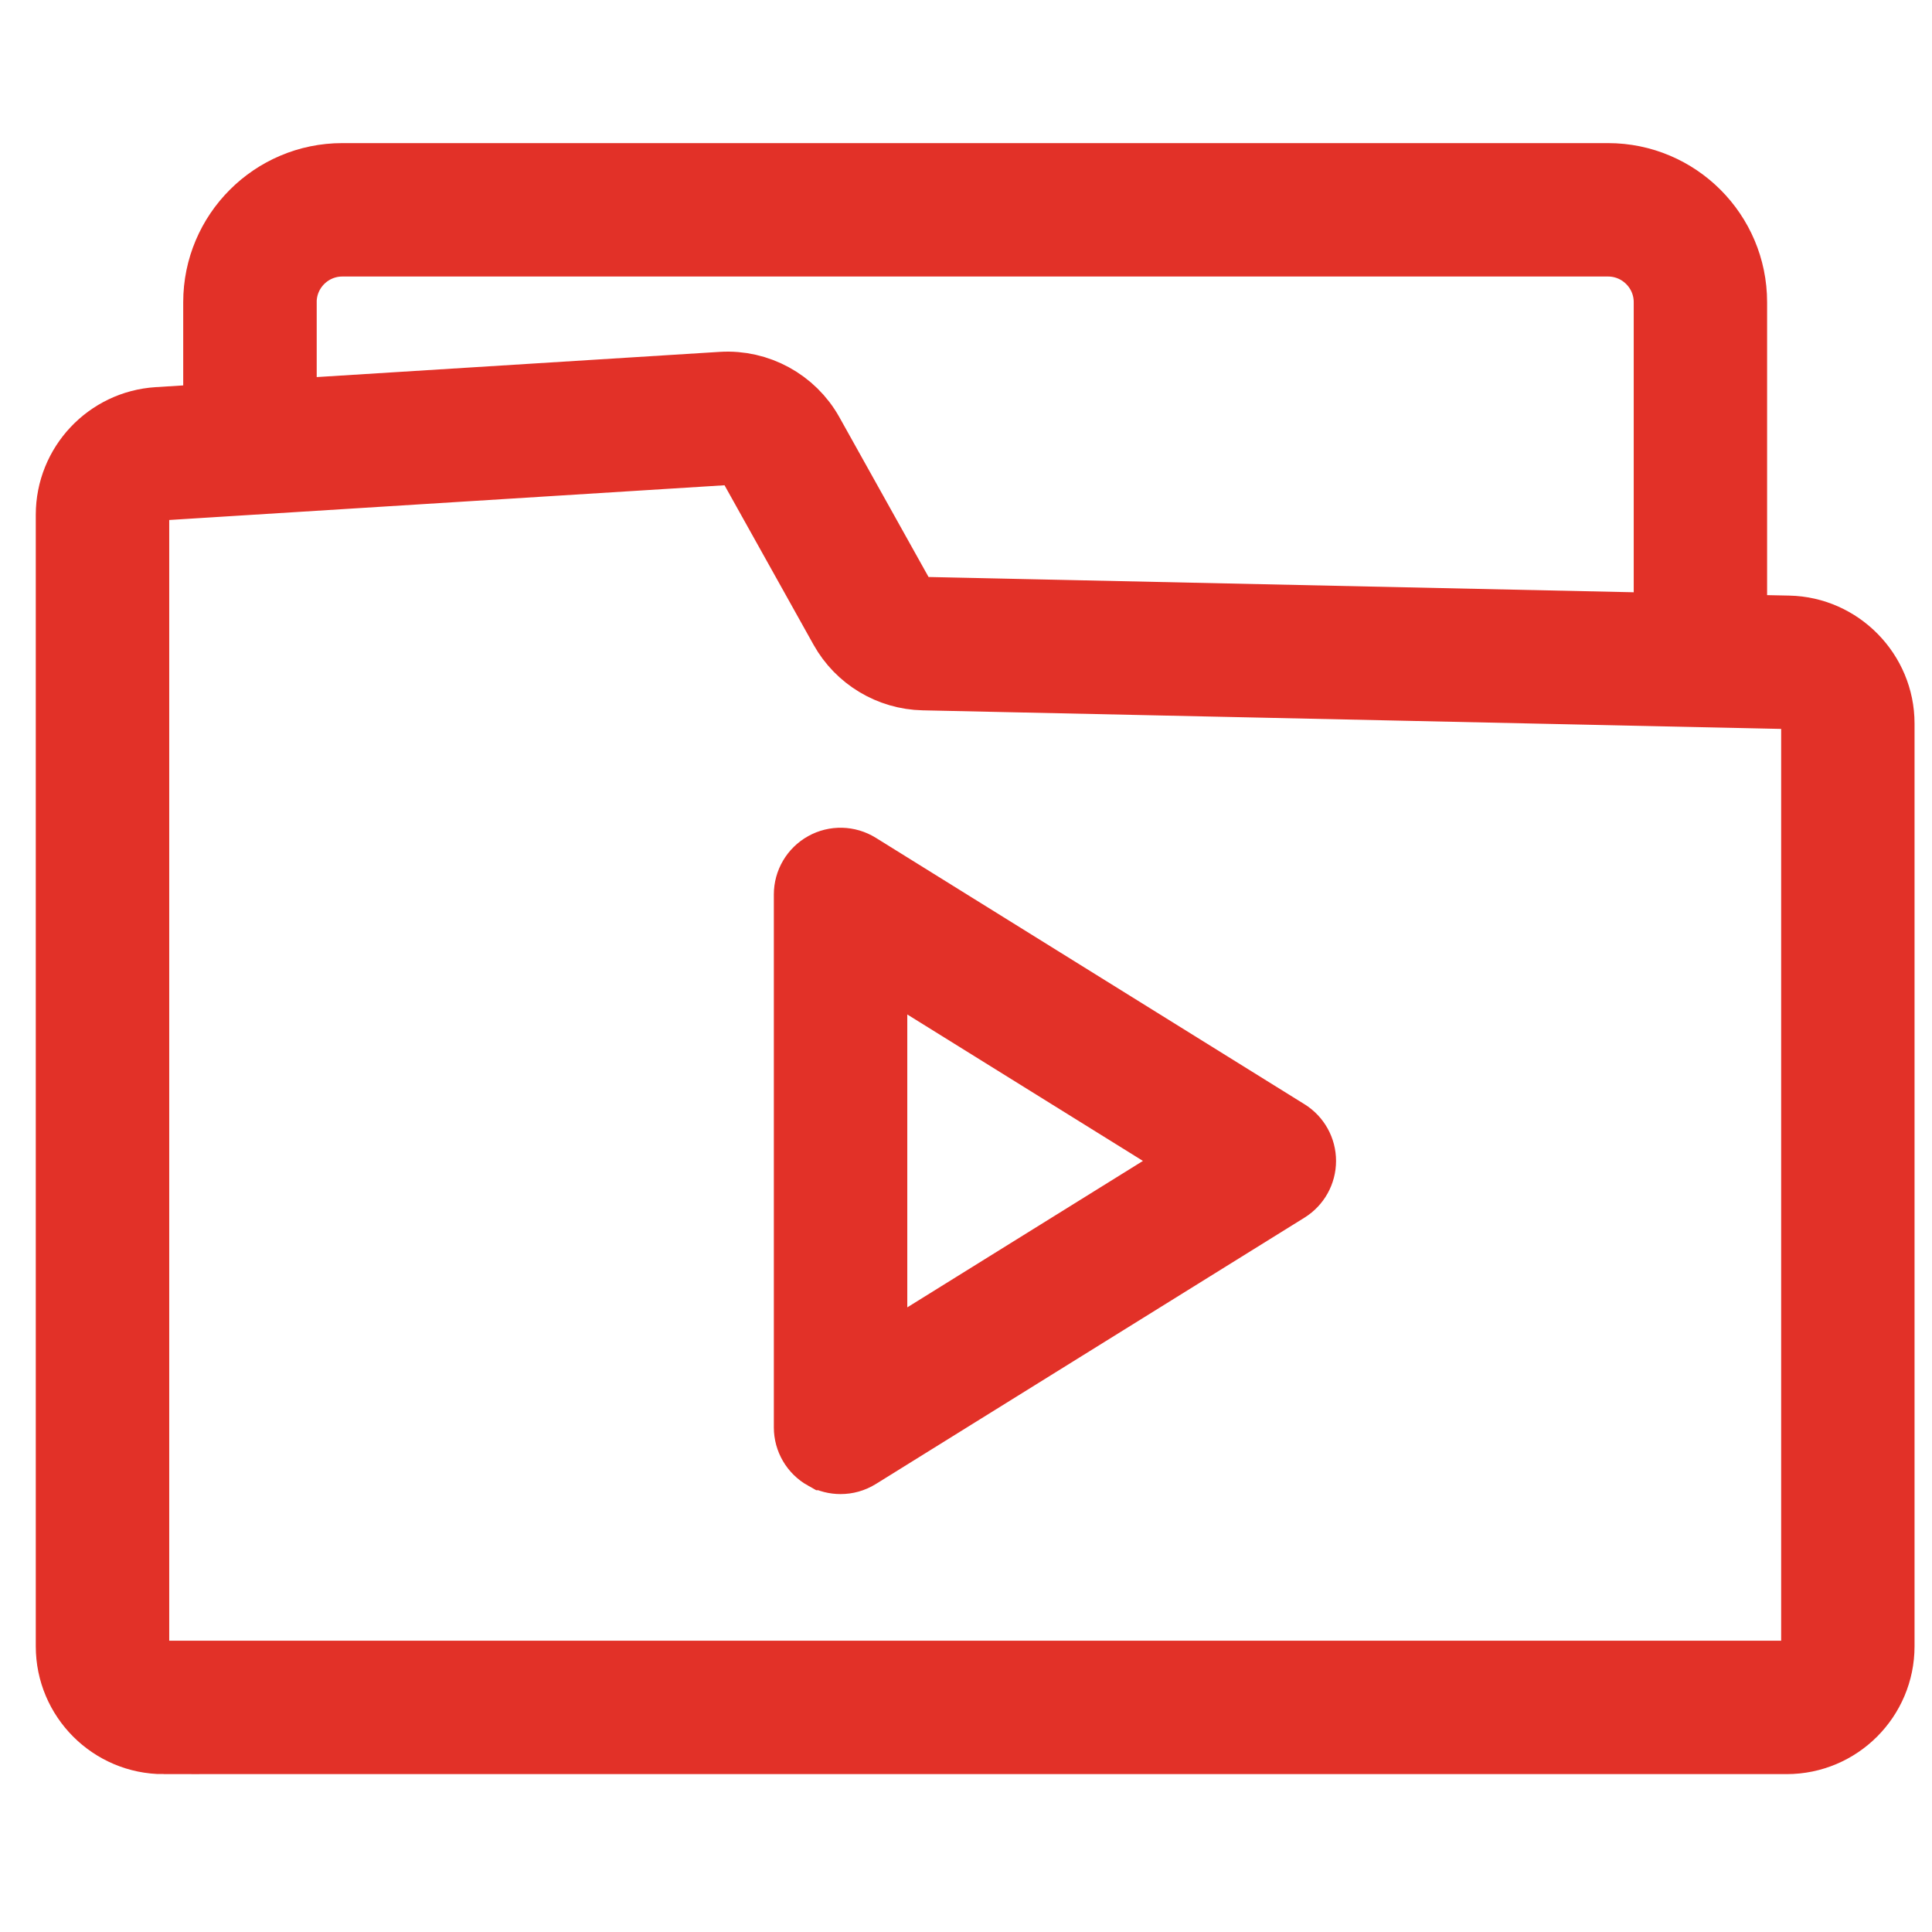 <svg width="54" height="54" viewBox="0 0 54 54" fill="none" xmlns="http://www.w3.org/2000/svg">
<g clip-path="url(#clip0_1051_302)">
<path d="M4.573 48.587H49.939C51.358 48.587 52.512 47.433 52.512 46.014V20.22C52.512 18.83 51.382 17.676 49.992 17.647L48.391 17.613V8.446C48.391 6.546 46.845 5 44.945 5H9.567C7.667 5 6.121 6.546 6.121 8.446V11.712L4.412 11.819C3.059 11.904 2 13.032 2 14.387V46.015C2 47.434 3.154 48.588 4.573 48.588L4.573 48.587ZM7.851 8.446C7.851 7.499 8.621 6.729 9.568 6.729H44.946C45.893 6.729 46.663 7.499 46.663 8.446V17.576L25.843 17.125C25.545 17.119 25.269 16.953 25.124 16.693L22.587 12.147C22.107 11.287 21.164 10.772 20.18 10.833L7.852 11.604V8.446H7.851ZM3.73 14.387C3.73 13.942 4.077 13.572 4.521 13.545L20.287 12.559C20.304 12.558 20.321 12.557 20.339 12.557C20.642 12.557 20.927 12.723 21.076 12.99L23.613 17.535C24.057 18.33 24.898 18.835 25.807 18.854L49.956 19.377H49.957C50.413 19.386 50.784 19.764 50.784 20.22V46.014C50.784 46.48 50.405 46.858 49.941 46.858H4.573C4.108 46.858 3.73 46.48 3.73 46.014V14.387Z" fill="#E23128" stroke="#E23128" stroke-width="2"/>
<path d="M23.074 40.652C23.205 40.725 23.35 40.76 23.494 40.76C23.653 40.76 23.811 40.717 23.951 40.63L35.935 33.183C36.189 33.024 36.343 32.747 36.343 32.448C36.343 32.15 36.189 31.872 35.935 31.714L23.951 24.266C23.683 24.1 23.348 24.092 23.073 24.245C22.799 24.398 22.629 24.687 22.629 25.001V39.896C22.629 40.21 22.799 40.499 23.073 40.652H23.074ZM24.359 26.556L33.84 32.448L24.359 38.34V26.556Z" fill="#E23128" stroke="#E23128" stroke-width="2"/>
</g>
<defs>
<clipPath id="clip0_1051_302">
<rect width="53.133" height="53.133" fill="white" transform="translate(0.434 0.434)"/>
</clipPath>
</defs>
</svg>
